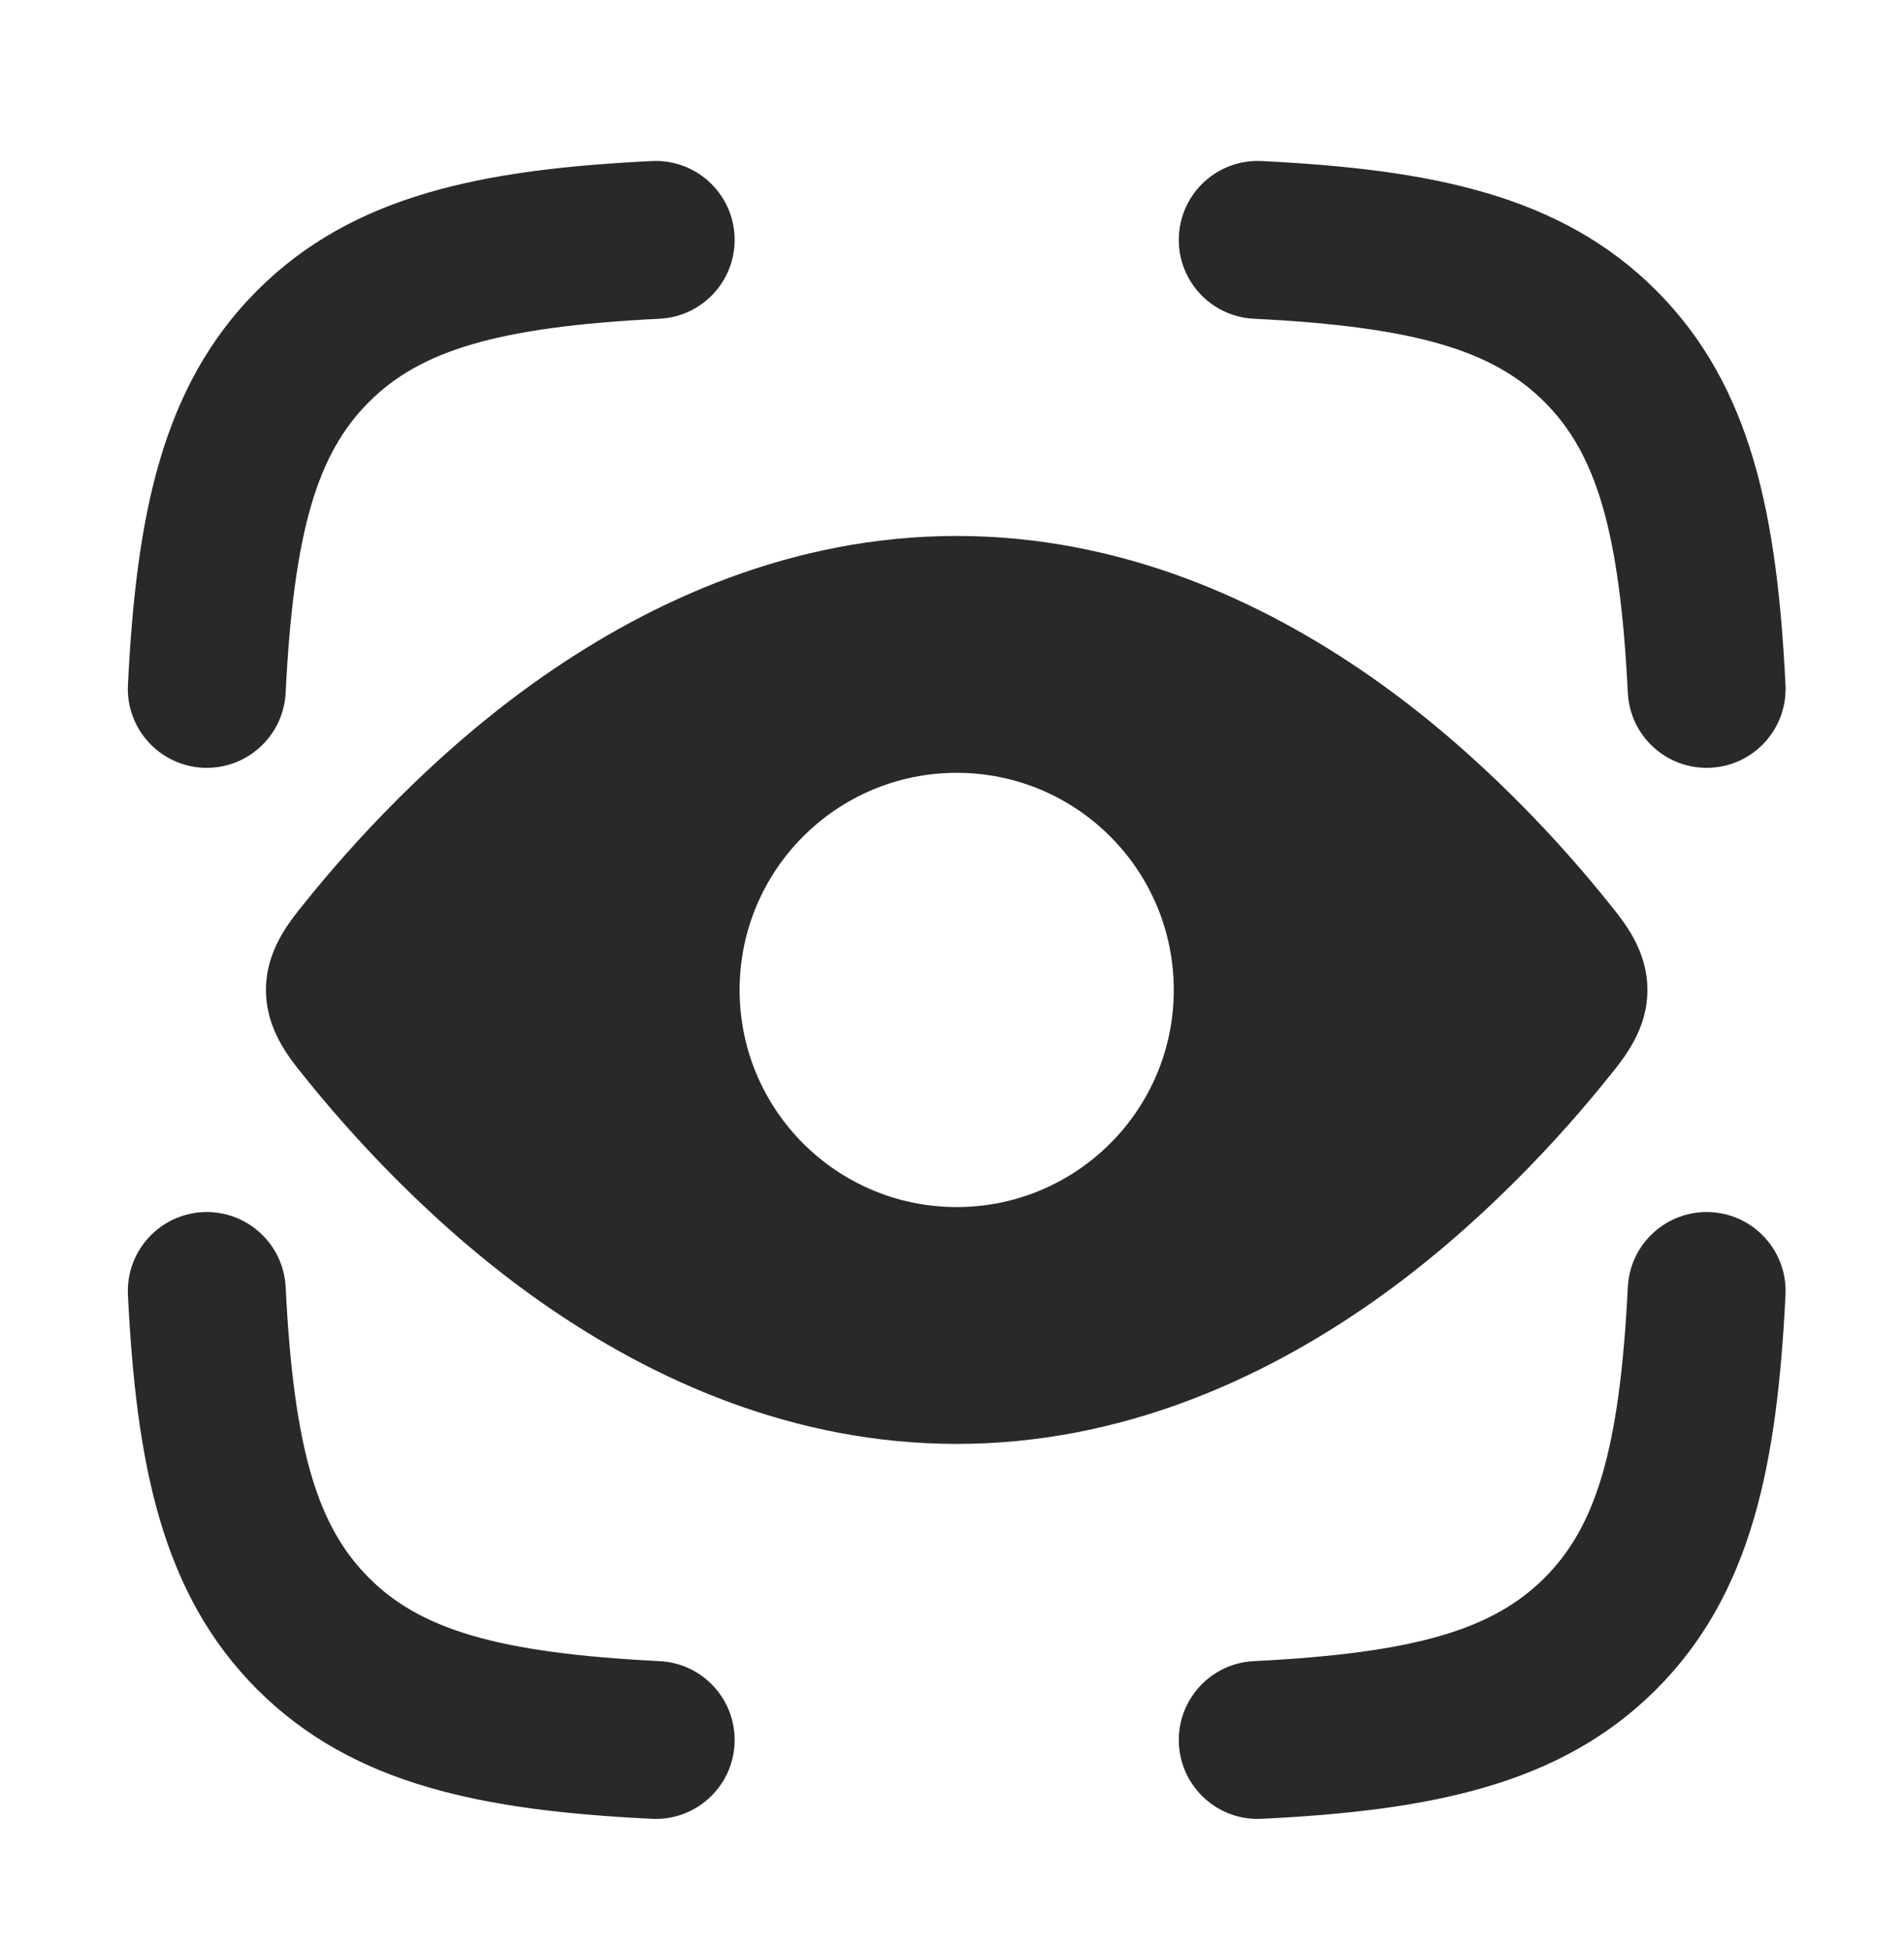 <svg width="42" height="43" viewBox="0 0 42 43" fill="none" xmlns="http://www.w3.org/2000/svg">
<path fill-rule="evenodd" clip-rule="evenodd" d="M16.203 5.205C16.251 6.165 15.511 6.982 14.55 7.03C10.942 7.209 9.262 7.743 8.138 8.867C7.014 9.991 6.48 11.672 6.301 15.28C6.253 16.24 5.436 16.98 4.475 16.933C3.515 16.885 2.775 16.068 2.822 15.107C3.006 11.403 3.556 8.524 5.675 6.405C7.794 4.286 10.673 3.735 14.378 3.552C15.338 3.504 16.156 4.244 16.203 5.205ZM26.005 5.205C26.053 4.244 26.87 3.504 27.83 3.552C31.535 3.735 34.414 4.286 36.533 6.405C38.652 8.524 39.202 11.403 39.386 15.107C39.434 16.068 38.694 16.885 37.733 16.933C36.772 16.98 35.955 16.24 35.908 15.28C35.729 11.672 35.195 9.991 34.071 8.867C32.946 7.743 31.266 7.209 27.658 7.03C26.698 6.982 25.957 6.165 26.005 5.205ZM4.475 26.734C5.436 26.687 6.253 27.427 6.301 28.387C6.48 31.995 7.014 33.675 8.138 34.8C9.262 35.924 10.942 36.458 14.55 36.637C15.511 36.684 16.251 37.502 16.203 38.462C16.156 39.423 15.338 40.163 14.378 40.115C10.673 39.932 7.794 39.381 5.675 37.262C3.556 35.143 3.006 32.264 2.822 28.56C2.775 27.599 3.515 26.782 4.475 26.734ZM37.733 26.734C38.694 26.782 39.434 27.599 39.386 28.56C39.202 32.264 38.652 35.143 36.533 37.262C34.414 39.381 31.535 39.932 27.83 40.115C26.87 40.163 26.053 39.423 26.005 38.462C25.957 37.502 26.698 36.684 27.658 36.637C31.266 36.458 32.946 35.924 34.071 34.8C35.195 33.675 35.729 31.995 35.908 28.387C35.955 27.427 36.772 26.687 37.733 26.734Z" fill="#29292A"/>
<path fill-rule="evenodd" clip-rule="evenodd" d="M21.104 11.821C17.487 11.821 14.382 13.243 11.973 14.922C9.565 16.6 7.703 18.684 6.705 19.933C6.368 20.348 5.867 20.965 5.867 21.834C5.867 22.702 6.368 23.319 6.705 23.734C7.703 24.983 9.565 27.067 11.973 28.746C14.382 30.424 17.487 31.846 21.104 31.846C24.72 31.846 27.826 30.424 30.234 28.746C32.642 27.067 34.505 24.983 35.502 23.734C35.839 23.319 36.34 22.702 36.34 21.834C36.34 20.965 35.839 20.348 35.502 19.933C34.505 18.684 32.642 16.6 30.234 14.922C27.826 13.243 24.72 11.821 21.104 11.821ZM21.104 26.622C18.459 26.622 16.315 24.479 16.315 21.834C16.315 19.189 18.459 17.045 21.104 17.045C23.748 17.045 25.892 19.189 25.892 21.834C25.892 24.479 23.748 26.622 21.104 26.622Z" fill="#29292A"/>
</svg>
